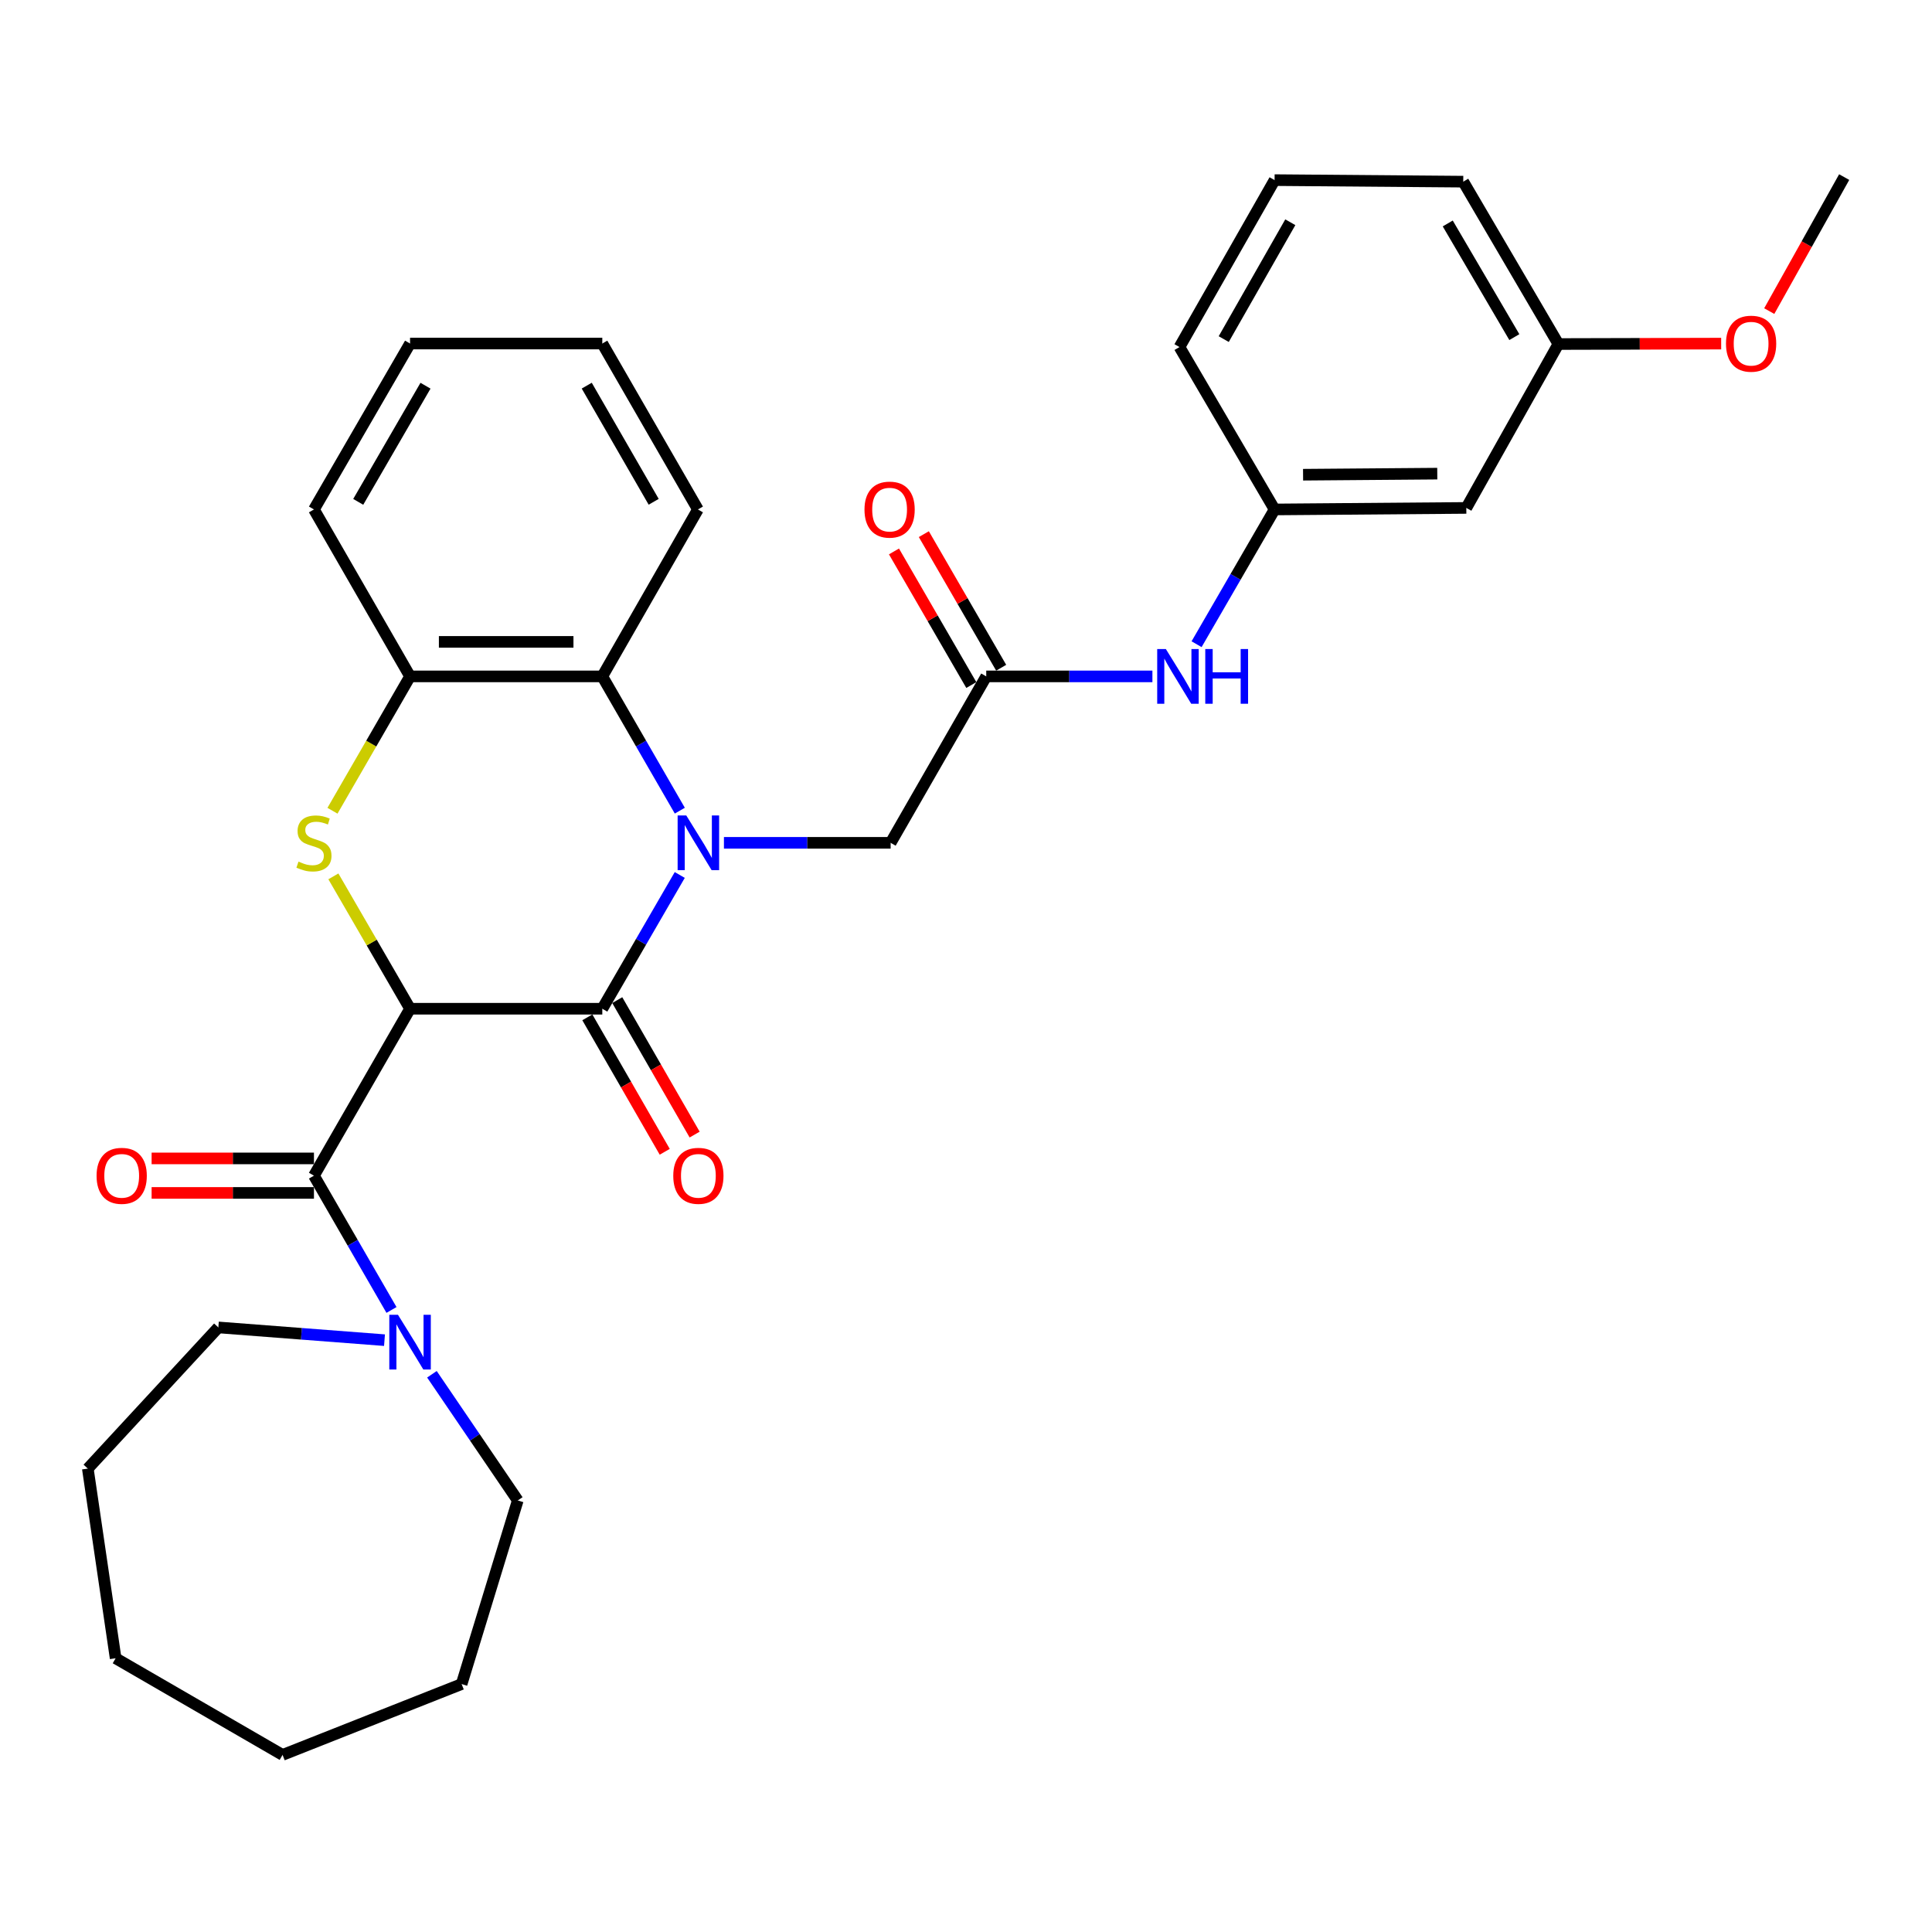 <?xml version='1.0' encoding='iso-8859-1'?>
<svg version='1.1' baseProfile='full'
              xmlns='http://www.w3.org/2000/svg'
                      xmlns:rdkit='http://www.rdkit.org/xml'
                      xmlns:xlink='http://www.w3.org/1999/xlink'
                  xml:space='preserve'
width='1000px' height='1000px' viewBox='0 0 1000 1000'>
<!-- END OF HEADER -->
<rect style='opacity:1.0;fill:#FFFFFF;stroke:none' width='1000' height='1000' x='0' y='0'> </rect>
<path class='bond-1' d='M 212.244,522.118 L 311.748,522.118' style='fill:none;fill-rule:evenodd;stroke:#000000;stroke-width:6px;stroke-linecap:butt;stroke-linejoin:miter;stroke-opacity:1' />
<path class='bond-2' d='M 212.244,522.118 L 192.401,487.863' style='fill:none;fill-rule:evenodd;stroke:#000000;stroke-width:6px;stroke-linecap:butt;stroke-linejoin:miter;stroke-opacity:1' />
<path class='bond-2' d='M 192.401,487.863 L 172.558,453.608' style='fill:none;fill-rule:evenodd;stroke:#CCCC00;stroke-width:6px;stroke-linecap:butt;stroke-linejoin:miter;stroke-opacity:1' />
<path class='bond-3' d='M 212.244,522.118 L 162.502,608.524' style='fill:none;fill-rule:evenodd;stroke:#000000;stroke-width:6px;stroke-linecap:butt;stroke-linejoin:miter;stroke-opacity:1' />
<path class='bond-0' d='M 351.843,452.888 L 331.795,487.503' style='fill:none;fill-rule:evenodd;stroke:#0000FF;stroke-width:6px;stroke-linecap:butt;stroke-linejoin:miter;stroke-opacity:1' />
<path class='bond-0' d='M 331.795,487.503 L 311.748,522.118' style='fill:none;fill-rule:evenodd;stroke:#000000;stroke-width:6px;stroke-linecap:butt;stroke-linejoin:miter;stroke-opacity:1' />
<path class='bond-7' d='M 374.708,436.247 L 417.851,436.247' style='fill:none;fill-rule:evenodd;stroke:#0000FF;stroke-width:6px;stroke-linecap:butt;stroke-linejoin:miter;stroke-opacity:1' />
<path class='bond-7' d='M 417.851,436.247 L 460.994,436.247' style='fill:none;fill-rule:evenodd;stroke:#000000;stroke-width:6px;stroke-linecap:butt;stroke-linejoin:miter;stroke-opacity:1' />
<path class='bond-31' d='M 351.87,419.6 L 331.809,384.85' style='fill:none;fill-rule:evenodd;stroke:#0000FF;stroke-width:6px;stroke-linecap:butt;stroke-linejoin:miter;stroke-opacity:1' />
<path class='bond-31' d='M 331.809,384.85 L 311.748,350.099' style='fill:none;fill-rule:evenodd;stroke:#000000;stroke-width:6px;stroke-linecap:butt;stroke-linejoin:miter;stroke-opacity:1' />
<path class='bond-10' d='M 304.008,526.572 L 324.036,561.369' style='fill:none;fill-rule:evenodd;stroke:#000000;stroke-width:6px;stroke-linecap:butt;stroke-linejoin:miter;stroke-opacity:1' />
<path class='bond-10' d='M 324.036,561.369 L 344.064,596.166' style='fill:none;fill-rule:evenodd;stroke:#FF0000;stroke-width:6px;stroke-linecap:butt;stroke-linejoin:miter;stroke-opacity:1' />
<path class='bond-10' d='M 319.488,517.663 L 339.516,552.46' style='fill:none;fill-rule:evenodd;stroke:#000000;stroke-width:6px;stroke-linecap:butt;stroke-linejoin:miter;stroke-opacity:1' />
<path class='bond-10' d='M 339.516,552.46 L 359.543,587.257' style='fill:none;fill-rule:evenodd;stroke:#FF0000;stroke-width:6px;stroke-linecap:butt;stroke-linejoin:miter;stroke-opacity:1' />
<path class='bond-5' d='M 172.091,419.64 L 192.167,384.87' style='fill:none;fill-rule:evenodd;stroke:#CCCC00;stroke-width:6px;stroke-linecap:butt;stroke-linejoin:miter;stroke-opacity:1' />
<path class='bond-5' d='M 192.167,384.87 L 212.244,350.099' style='fill:none;fill-rule:evenodd;stroke:#000000;stroke-width:6px;stroke-linecap:butt;stroke-linejoin:miter;stroke-opacity:1' />
<path class='bond-6' d='M 162.502,608.524 L 182.567,643.279' style='fill:none;fill-rule:evenodd;stroke:#000000;stroke-width:6px;stroke-linecap:butt;stroke-linejoin:miter;stroke-opacity:1' />
<path class='bond-6' d='M 182.567,643.279 L 202.633,678.035' style='fill:none;fill-rule:evenodd;stroke:#0000FF;stroke-width:6px;stroke-linecap:butt;stroke-linejoin:miter;stroke-opacity:1' />
<path class='bond-11' d='M 162.502,599.593 L 120.489,599.593' style='fill:none;fill-rule:evenodd;stroke:#000000;stroke-width:6px;stroke-linecap:butt;stroke-linejoin:miter;stroke-opacity:1' />
<path class='bond-11' d='M 120.489,599.593 L 78.476,599.593' style='fill:none;fill-rule:evenodd;stroke:#FF0000;stroke-width:6px;stroke-linecap:butt;stroke-linejoin:miter;stroke-opacity:1' />
<path class='bond-11' d='M 162.502,617.454 L 120.489,617.454' style='fill:none;fill-rule:evenodd;stroke:#000000;stroke-width:6px;stroke-linecap:butt;stroke-linejoin:miter;stroke-opacity:1' />
<path class='bond-11' d='M 120.489,617.454 L 78.476,617.454' style='fill:none;fill-rule:evenodd;stroke:#FF0000;stroke-width:6px;stroke-linecap:butt;stroke-linejoin:miter;stroke-opacity:1' />
<path class='bond-4' d='M 311.748,350.099 L 212.244,350.099' style='fill:none;fill-rule:evenodd;stroke:#000000;stroke-width:6px;stroke-linecap:butt;stroke-linejoin:miter;stroke-opacity:1' />
<path class='bond-4' d='M 296.822,332.238 L 227.17,332.238' style='fill:none;fill-rule:evenodd;stroke:#000000;stroke-width:6px;stroke-linecap:butt;stroke-linejoin:miter;stroke-opacity:1' />
<path class='bond-18' d='M 311.748,350.099 L 361.242,263.693' style='fill:none;fill-rule:evenodd;stroke:#000000;stroke-width:6px;stroke-linecap:butt;stroke-linejoin:miter;stroke-opacity:1' />
<path class='bond-20' d='M 212.244,350.099 L 162.502,263.693' style='fill:none;fill-rule:evenodd;stroke:#000000;stroke-width:6px;stroke-linecap:butt;stroke-linejoin:miter;stroke-opacity:1' />
<path class='bond-16' d='M 223.564,711.32 L 245.781,743.976' style='fill:none;fill-rule:evenodd;stroke:#0000FF;stroke-width:6px;stroke-linecap:butt;stroke-linejoin:miter;stroke-opacity:1' />
<path class='bond-16' d='M 245.781,743.976 L 267.999,776.633' style='fill:none;fill-rule:evenodd;stroke:#000000;stroke-width:6px;stroke-linecap:butt;stroke-linejoin:miter;stroke-opacity:1' />
<path class='bond-17' d='M 199.016,693.667 L 156.017,690.369' style='fill:none;fill-rule:evenodd;stroke:#0000FF;stroke-width:6px;stroke-linecap:butt;stroke-linejoin:miter;stroke-opacity:1' />
<path class='bond-17' d='M 156.017,690.369 L 113.018,687.071' style='fill:none;fill-rule:evenodd;stroke:#000000;stroke-width:6px;stroke-linecap:butt;stroke-linejoin:miter;stroke-opacity:1' />
<path class='bond-8' d='M 460.994,436.247 L 510.478,350.099' style='fill:none;fill-rule:evenodd;stroke:#000000;stroke-width:6px;stroke-linecap:butt;stroke-linejoin:miter;stroke-opacity:1' />
<path class='bond-9' d='M 510.478,350.099 L 553.481,350.099' style='fill:none;fill-rule:evenodd;stroke:#000000;stroke-width:6px;stroke-linecap:butt;stroke-linejoin:miter;stroke-opacity:1' />
<path class='bond-9' d='M 553.481,350.099 L 596.484,350.099' style='fill:none;fill-rule:evenodd;stroke:#0000FF;stroke-width:6px;stroke-linecap:butt;stroke-linejoin:miter;stroke-opacity:1' />
<path class='bond-13' d='M 518.207,345.625 L 498.192,311.05' style='fill:none;fill-rule:evenodd;stroke:#000000;stroke-width:6px;stroke-linecap:butt;stroke-linejoin:miter;stroke-opacity:1' />
<path class='bond-13' d='M 498.192,311.05 L 478.176,276.475' style='fill:none;fill-rule:evenodd;stroke:#FF0000;stroke-width:6px;stroke-linecap:butt;stroke-linejoin:miter;stroke-opacity:1' />
<path class='bond-13' d='M 502.75,354.573 L 482.734,319.998' style='fill:none;fill-rule:evenodd;stroke:#000000;stroke-width:6px;stroke-linecap:butt;stroke-linejoin:miter;stroke-opacity:1' />
<path class='bond-13' d='M 482.734,319.998 L 462.719,285.423' style='fill:none;fill-rule:evenodd;stroke:#FF0000;stroke-width:6px;stroke-linecap:butt;stroke-linejoin:miter;stroke-opacity:1' />
<path class='bond-12' d='M 619.347,333.443 L 639.536,298.568' style='fill:none;fill-rule:evenodd;stroke:#0000FF;stroke-width:6px;stroke-linecap:butt;stroke-linejoin:miter;stroke-opacity:1' />
<path class='bond-12' d='M 639.536,298.568 L 659.724,263.693' style='fill:none;fill-rule:evenodd;stroke:#000000;stroke-width:6px;stroke-linecap:butt;stroke-linejoin:miter;stroke-opacity:1' />
<path class='bond-14' d='M 659.724,263.693 L 758.961,262.899' style='fill:none;fill-rule:evenodd;stroke:#000000;stroke-width:6px;stroke-linecap:butt;stroke-linejoin:miter;stroke-opacity:1' />
<path class='bond-14' d='M 674.467,245.714 L 743.932,245.158' style='fill:none;fill-rule:evenodd;stroke:#000000;stroke-width:6px;stroke-linecap:butt;stroke-linejoin:miter;stroke-opacity:1' />
<path class='bond-22' d='M 659.724,263.693 L 610.498,179.638' style='fill:none;fill-rule:evenodd;stroke:#000000;stroke-width:6px;stroke-linecap:butt;stroke-linejoin:miter;stroke-opacity:1' />
<path class='bond-15' d='M 758.961,262.899 L 806.619,178.07' style='fill:none;fill-rule:evenodd;stroke:#000000;stroke-width:6px;stroke-linecap:butt;stroke-linejoin:miter;stroke-opacity:1' />
<path class='bond-19' d='M 806.619,178.07 L 848.748,177.961' style='fill:none;fill-rule:evenodd;stroke:#000000;stroke-width:6px;stroke-linecap:butt;stroke-linejoin:miter;stroke-opacity:1' />
<path class='bond-19' d='M 848.748,177.961 L 890.877,177.852' style='fill:none;fill-rule:evenodd;stroke:#FF0000;stroke-width:6px;stroke-linecap:butt;stroke-linejoin:miter;stroke-opacity:1' />
<path class='bond-34' d='M 806.619,178.07 L 757.373,94.026' style='fill:none;fill-rule:evenodd;stroke:#000000;stroke-width:6px;stroke-linecap:butt;stroke-linejoin:miter;stroke-opacity:1' />
<path class='bond-34' d='M 783.822,174.493 L 749.35,115.662' style='fill:none;fill-rule:evenodd;stroke:#000000;stroke-width:6px;stroke-linecap:butt;stroke-linejoin:miter;stroke-opacity:1' />
<path class='bond-25' d='M 267.999,776.633 L 238.936,871.672' style='fill:none;fill-rule:evenodd;stroke:#000000;stroke-width:6px;stroke-linecap:butt;stroke-linejoin:miter;stroke-opacity:1' />
<path class='bond-26' d='M 113.018,687.071 L 45.455,760.141' style='fill:none;fill-rule:evenodd;stroke:#000000;stroke-width:6px;stroke-linecap:butt;stroke-linejoin:miter;stroke-opacity:1' />
<path class='bond-33' d='M 361.242,263.693 L 311.748,177.812' style='fill:none;fill-rule:evenodd;stroke:#000000;stroke-width:6px;stroke-linecap:butt;stroke-linejoin:miter;stroke-opacity:1' />
<path class='bond-33' d='M 338.343,259.729 L 303.697,199.613' style='fill:none;fill-rule:evenodd;stroke:#000000;stroke-width:6px;stroke-linecap:butt;stroke-linejoin:miter;stroke-opacity:1' />
<path class='bond-24' d='M 915.759,161.025 L 935.152,126.345' style='fill:none;fill-rule:evenodd;stroke:#FF0000;stroke-width:6px;stroke-linecap:butt;stroke-linejoin:miter;stroke-opacity:1' />
<path class='bond-24' d='M 935.152,126.345 L 954.545,91.664' style='fill:none;fill-rule:evenodd;stroke:#000000;stroke-width:6px;stroke-linecap:butt;stroke-linejoin:miter;stroke-opacity:1' />
<path class='bond-28' d='M 162.502,263.693 L 212.244,177.812' style='fill:none;fill-rule:evenodd;stroke:#000000;stroke-width:6px;stroke-linecap:butt;stroke-linejoin:miter;stroke-opacity:1' />
<path class='bond-28' d='M 185.419,259.763 L 220.238,199.646' style='fill:none;fill-rule:evenodd;stroke:#000000;stroke-width:6px;stroke-linecap:butt;stroke-linejoin:miter;stroke-opacity:1' />
<path class='bond-21' d='M 659.724,93.232 L 610.498,179.638' style='fill:none;fill-rule:evenodd;stroke:#000000;stroke-width:6px;stroke-linecap:butt;stroke-linejoin:miter;stroke-opacity:1' />
<path class='bond-21' d='M 667.86,115.034 L 633.401,175.518' style='fill:none;fill-rule:evenodd;stroke:#000000;stroke-width:6px;stroke-linecap:butt;stroke-linejoin:miter;stroke-opacity:1' />
<path class='bond-23' d='M 659.724,93.232 L 757.373,94.026' style='fill:none;fill-rule:evenodd;stroke:#000000;stroke-width:6px;stroke-linecap:butt;stroke-linejoin:miter;stroke-opacity:1' />
<path class='bond-30' d='M 238.936,871.672 L 146.258,908.336' style='fill:none;fill-rule:evenodd;stroke:#000000;stroke-width:6px;stroke-linecap:butt;stroke-linejoin:miter;stroke-opacity:1' />
<path class='bond-29' d='M 45.455,760.141 L 59.852,858.316' style='fill:none;fill-rule:evenodd;stroke:#000000;stroke-width:6px;stroke-linecap:butt;stroke-linejoin:miter;stroke-opacity:1' />
<path class='bond-27' d='M 311.748,177.812 L 212.244,177.812' style='fill:none;fill-rule:evenodd;stroke:#000000;stroke-width:6px;stroke-linecap:butt;stroke-linejoin:miter;stroke-opacity:1' />
<path class='bond-32' d='M 59.852,858.316 L 146.258,908.336' style='fill:none;fill-rule:evenodd;stroke:#000000;stroke-width:6px;stroke-linecap:butt;stroke-linejoin:miter;stroke-opacity:1' />
<path  class='atom-1' d='M 355.22 422.087
L 364.5 437.087
Q 365.42 438.567, 366.9 441.247
Q 368.38 443.927, 368.46 444.087
L 368.46 422.087
L 372.22 422.087
L 372.22 450.407
L 368.34 450.407
L 358.38 434.007
Q 357.22 432.087, 355.98 429.887
Q 354.78 427.687, 354.42 427.007
L 354.42 450.407
L 350.74 450.407
L 350.74 422.087
L 355.22 422.087
' fill='#0000FF'/>
<path  class='atom-3' d='M 154.502 445.967
Q 154.822 446.087, 156.142 446.647
Q 157.462 447.207, 158.902 447.567
Q 160.382 447.887, 161.822 447.887
Q 164.502 447.887, 166.062 446.607
Q 167.622 445.287, 167.622 443.007
Q 167.622 441.447, 166.822 440.487
Q 166.062 439.527, 164.862 439.007
Q 163.662 438.487, 161.662 437.887
Q 159.142 437.127, 157.622 436.407
Q 156.142 435.687, 155.062 434.167
Q 154.022 432.647, 154.022 430.087
Q 154.022 426.527, 156.422 424.327
Q 158.862 422.127, 163.662 422.127
Q 166.942 422.127, 170.662 423.687
L 169.742 426.767
Q 166.342 425.367, 163.782 425.367
Q 161.022 425.367, 159.502 426.527
Q 157.982 427.647, 158.022 429.607
Q 158.022 431.127, 158.782 432.047
Q 159.582 432.967, 160.702 433.487
Q 161.862 434.007, 163.782 434.607
Q 166.342 435.407, 167.862 436.207
Q 169.382 437.007, 170.462 438.647
Q 171.582 440.247, 171.582 443.007
Q 171.582 446.927, 168.942 449.047
Q 166.342 451.127, 161.982 451.127
Q 159.462 451.127, 157.542 450.567
Q 155.662 450.047, 153.422 449.127
L 154.502 445.967
' fill='#CCCC00'/>
<path  class='atom-7' d='M 205.984 680.522
L 215.264 695.522
Q 216.184 697.002, 217.664 699.682
Q 219.144 702.362, 219.224 702.522
L 219.224 680.522
L 222.984 680.522
L 222.984 708.842
L 219.104 708.842
L 209.144 692.442
Q 207.984 690.522, 206.744 688.322
Q 205.544 686.122, 205.184 685.442
L 205.184 708.842
L 201.504 708.842
L 201.504 680.522
L 205.984 680.522
' fill='#0000FF'/>
<path  class='atom-10' d='M 603.445 335.939
L 612.725 350.939
Q 613.645 352.419, 615.125 355.099
Q 616.605 357.779, 616.685 357.939
L 616.685 335.939
L 620.445 335.939
L 620.445 364.259
L 616.565 364.259
L 606.605 347.859
Q 605.445 345.939, 604.205 343.739
Q 603.005 341.539, 602.645 340.859
L 602.645 364.259
L 598.965 364.259
L 598.965 335.939
L 603.445 335.939
' fill='#0000FF'/>
<path  class='atom-10' d='M 623.845 335.939
L 627.685 335.939
L 627.685 347.979
L 642.165 347.979
L 642.165 335.939
L 646.005 335.939
L 646.005 364.259
L 642.165 364.259
L 642.165 351.179
L 627.685 351.179
L 627.685 364.259
L 623.845 364.259
L 623.845 335.939
' fill='#0000FF'/>
<path  class='atom-11' d='M 348.48 608.604
Q 348.48 601.804, 351.84 598.004
Q 355.2 594.204, 361.48 594.204
Q 367.76 594.204, 371.12 598.004
Q 374.48 601.804, 374.48 608.604
Q 374.48 615.484, 371.08 619.404
Q 367.68 623.284, 361.48 623.284
Q 355.24 623.284, 351.84 619.404
Q 348.48 615.524, 348.48 608.604
M 361.48 620.084
Q 365.8 620.084, 368.12 617.204
Q 370.48 614.284, 370.48 608.604
Q 370.48 603.044, 368.12 600.244
Q 365.8 597.404, 361.48 597.404
Q 357.16 597.404, 354.8 600.204
Q 352.48 603.004, 352.48 608.604
Q 352.48 614.324, 354.8 617.204
Q 357.16 620.084, 361.48 620.084
' fill='#FF0000'/>
<path  class='atom-12' d='M 49.988 608.604
Q 49.988 601.804, 53.348 598.004
Q 56.708 594.204, 62.988 594.204
Q 69.268 594.204, 72.628 598.004
Q 75.988 601.804, 75.988 608.604
Q 75.988 615.484, 72.588 619.404
Q 69.188 623.284, 62.988 623.284
Q 56.748 623.284, 53.348 619.404
Q 49.988 615.524, 49.988 608.604
M 62.988 620.084
Q 67.308 620.084, 69.628 617.204
Q 71.988 614.284, 71.988 608.604
Q 71.988 603.044, 69.628 600.244
Q 67.308 597.404, 62.988 597.404
Q 58.668 597.404, 56.308 600.204
Q 53.988 603.004, 53.988 608.604
Q 53.988 614.324, 56.308 617.204
Q 58.668 620.084, 62.988 620.084
' fill='#FF0000'/>
<path  class='atom-14' d='M 447.458 263.773
Q 447.458 256.973, 450.818 253.173
Q 454.178 249.373, 460.458 249.373
Q 466.738 249.373, 470.098 253.173
Q 473.458 256.973, 473.458 263.773
Q 473.458 270.653, 470.058 274.573
Q 466.658 278.453, 460.458 278.453
Q 454.218 278.453, 450.818 274.573
Q 447.458 270.693, 447.458 263.773
M 460.458 275.253
Q 464.778 275.253, 467.098 272.373
Q 469.458 269.453, 469.458 263.773
Q 469.458 258.213, 467.098 255.413
Q 464.778 252.573, 460.458 252.573
Q 456.138 252.573, 453.778 255.373
Q 451.458 258.173, 451.458 263.773
Q 451.458 269.493, 453.778 272.373
Q 456.138 275.253, 460.458 275.253
' fill='#FF0000'/>
<path  class='atom-20' d='M 893.371 177.892
Q 893.371 171.092, 896.731 167.292
Q 900.091 163.492, 906.371 163.492
Q 912.651 163.492, 916.011 167.292
Q 919.371 171.092, 919.371 177.892
Q 919.371 184.772, 915.971 188.692
Q 912.571 192.572, 906.371 192.572
Q 900.131 192.572, 896.731 188.692
Q 893.371 184.812, 893.371 177.892
M 906.371 189.372
Q 910.691 189.372, 913.011 186.492
Q 915.371 183.572, 915.371 177.892
Q 915.371 172.332, 913.011 169.532
Q 910.691 166.692, 906.371 166.692
Q 902.051 166.692, 899.691 169.492
Q 897.371 172.292, 897.371 177.892
Q 897.371 183.612, 899.691 186.492
Q 902.051 189.372, 906.371 189.372
' fill='#FF0000'/>
</svg>
